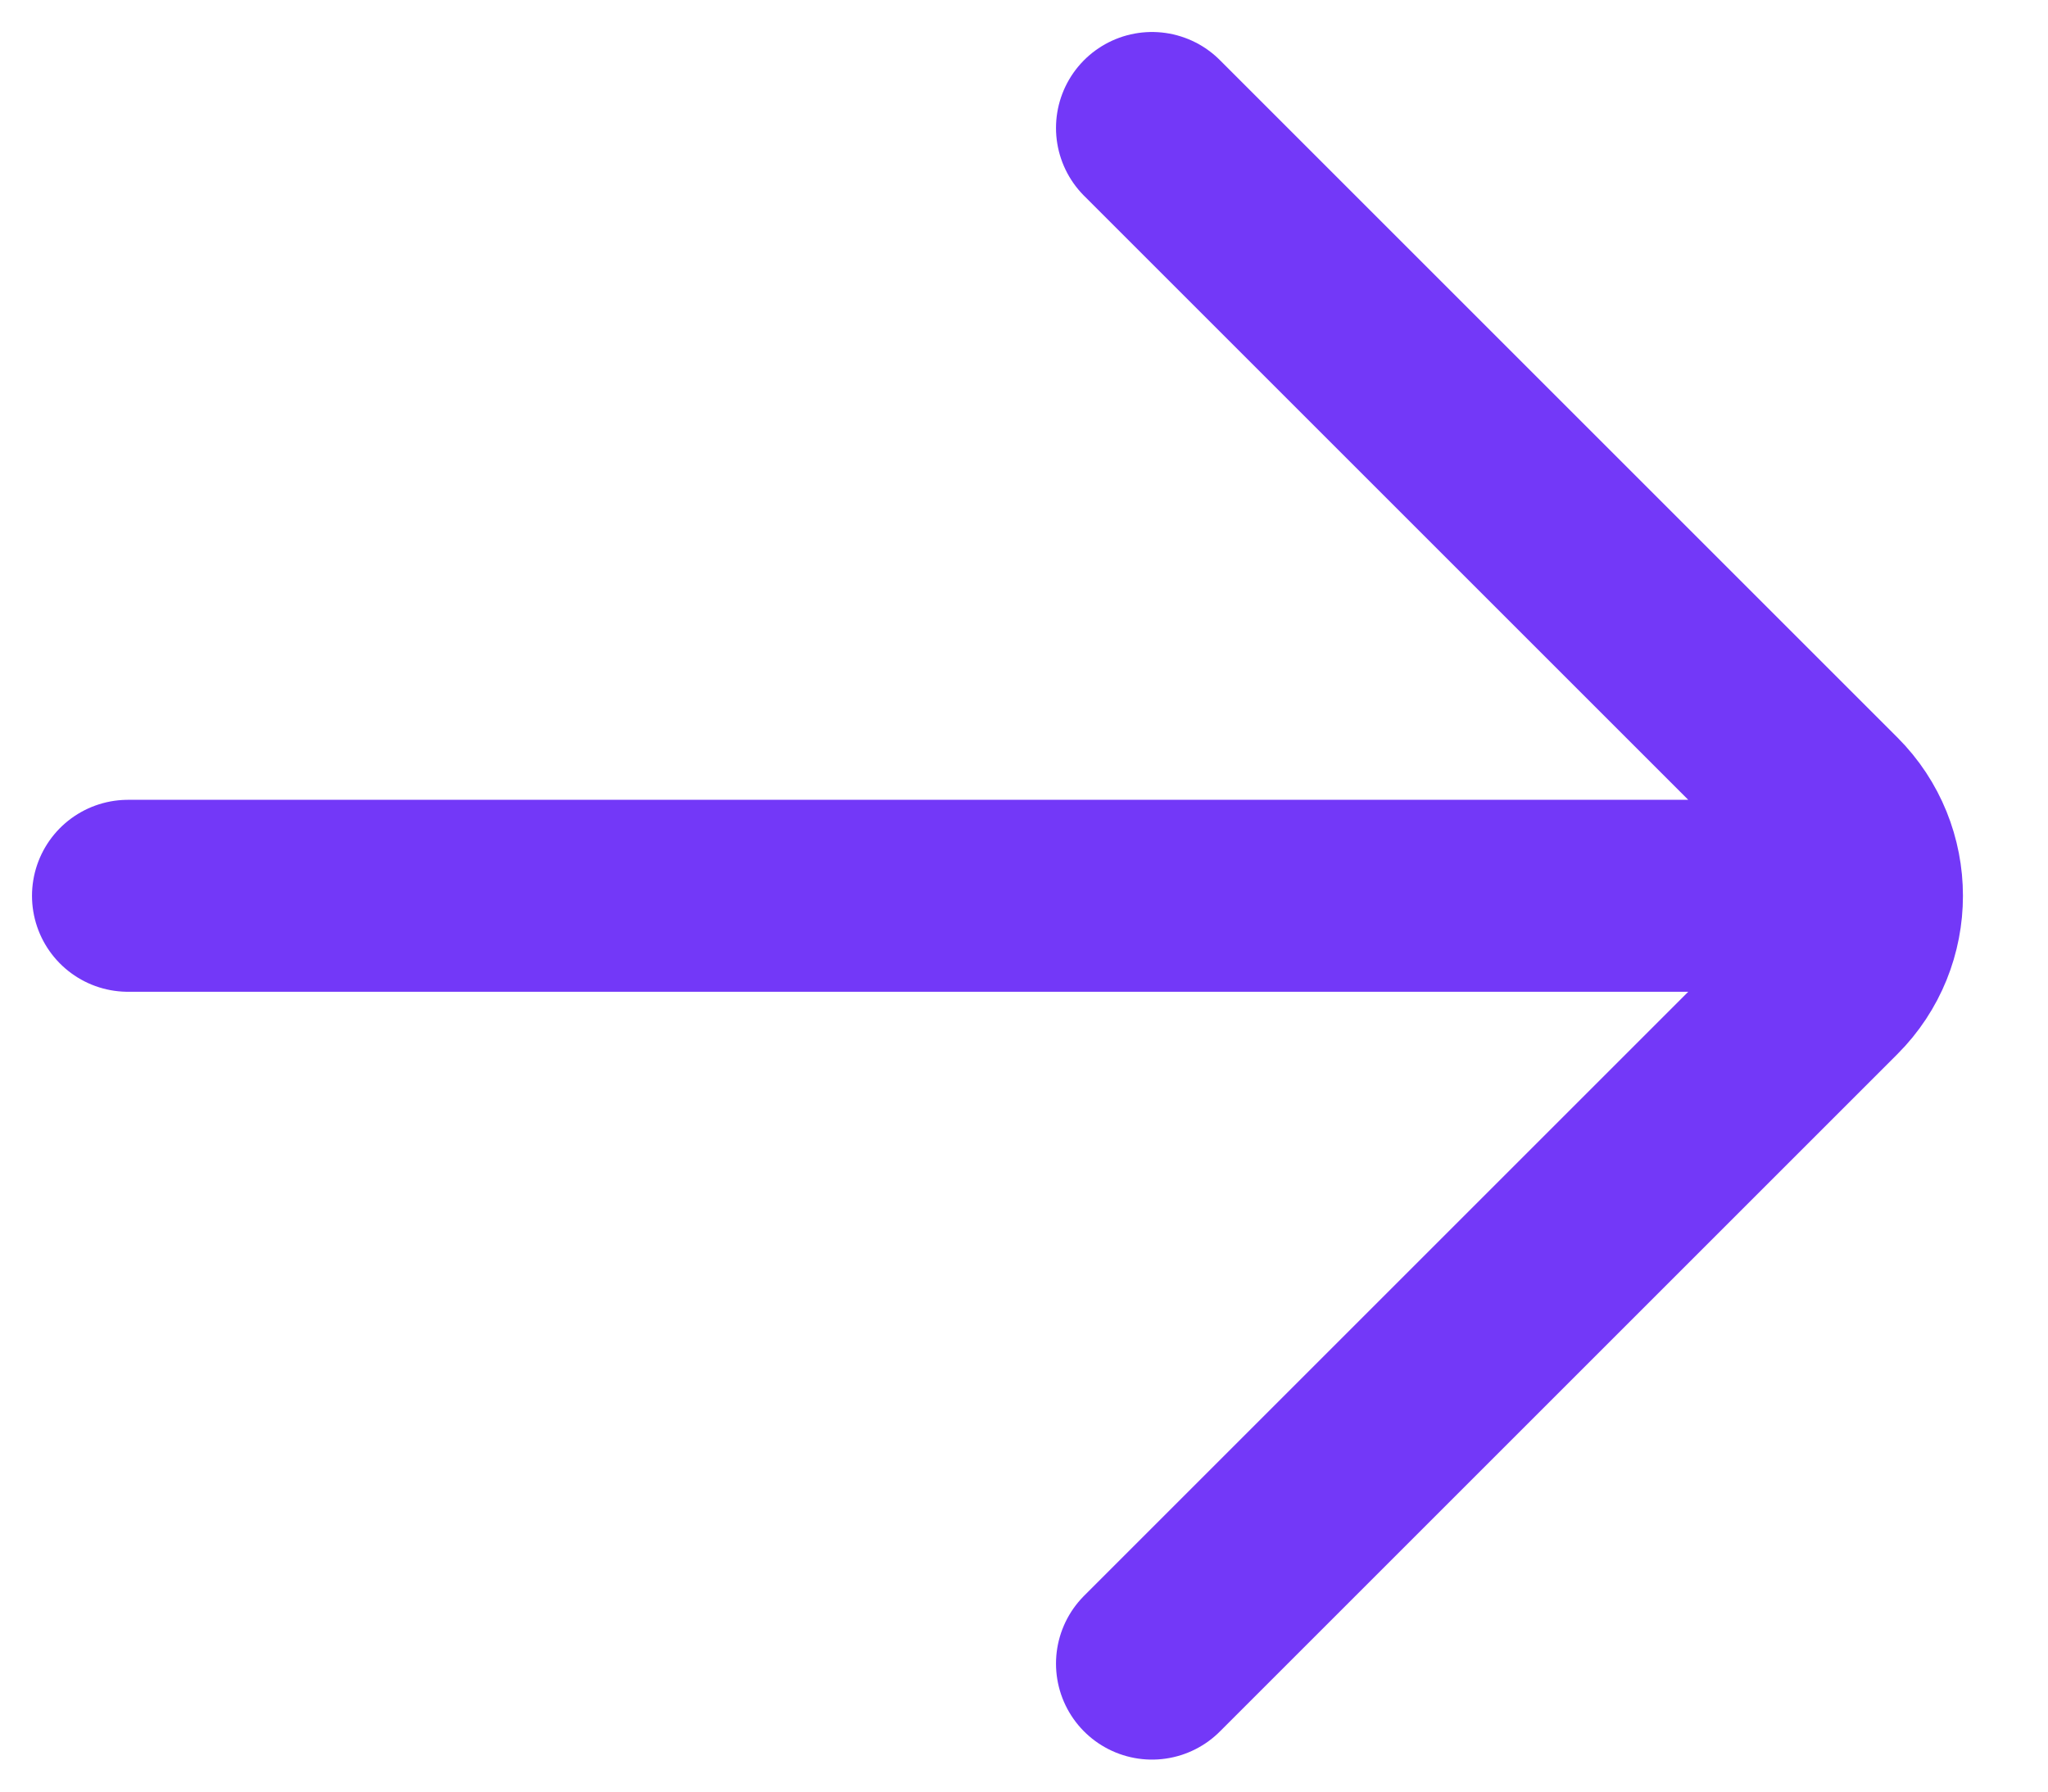 <?xml version="1.0" encoding="UTF-8"?> <svg xmlns="http://www.w3.org/2000/svg" width="16" height="14" viewBox="0 0 16 14" fill="none"><path d="M1 7H14M9 1L14.293 6.293C14.683 6.683 14.683 7.317 14.293 7.707L9 13" stroke="#7338F8" stroke-width="1.5" stroke-linecap="round"></path></svg> 